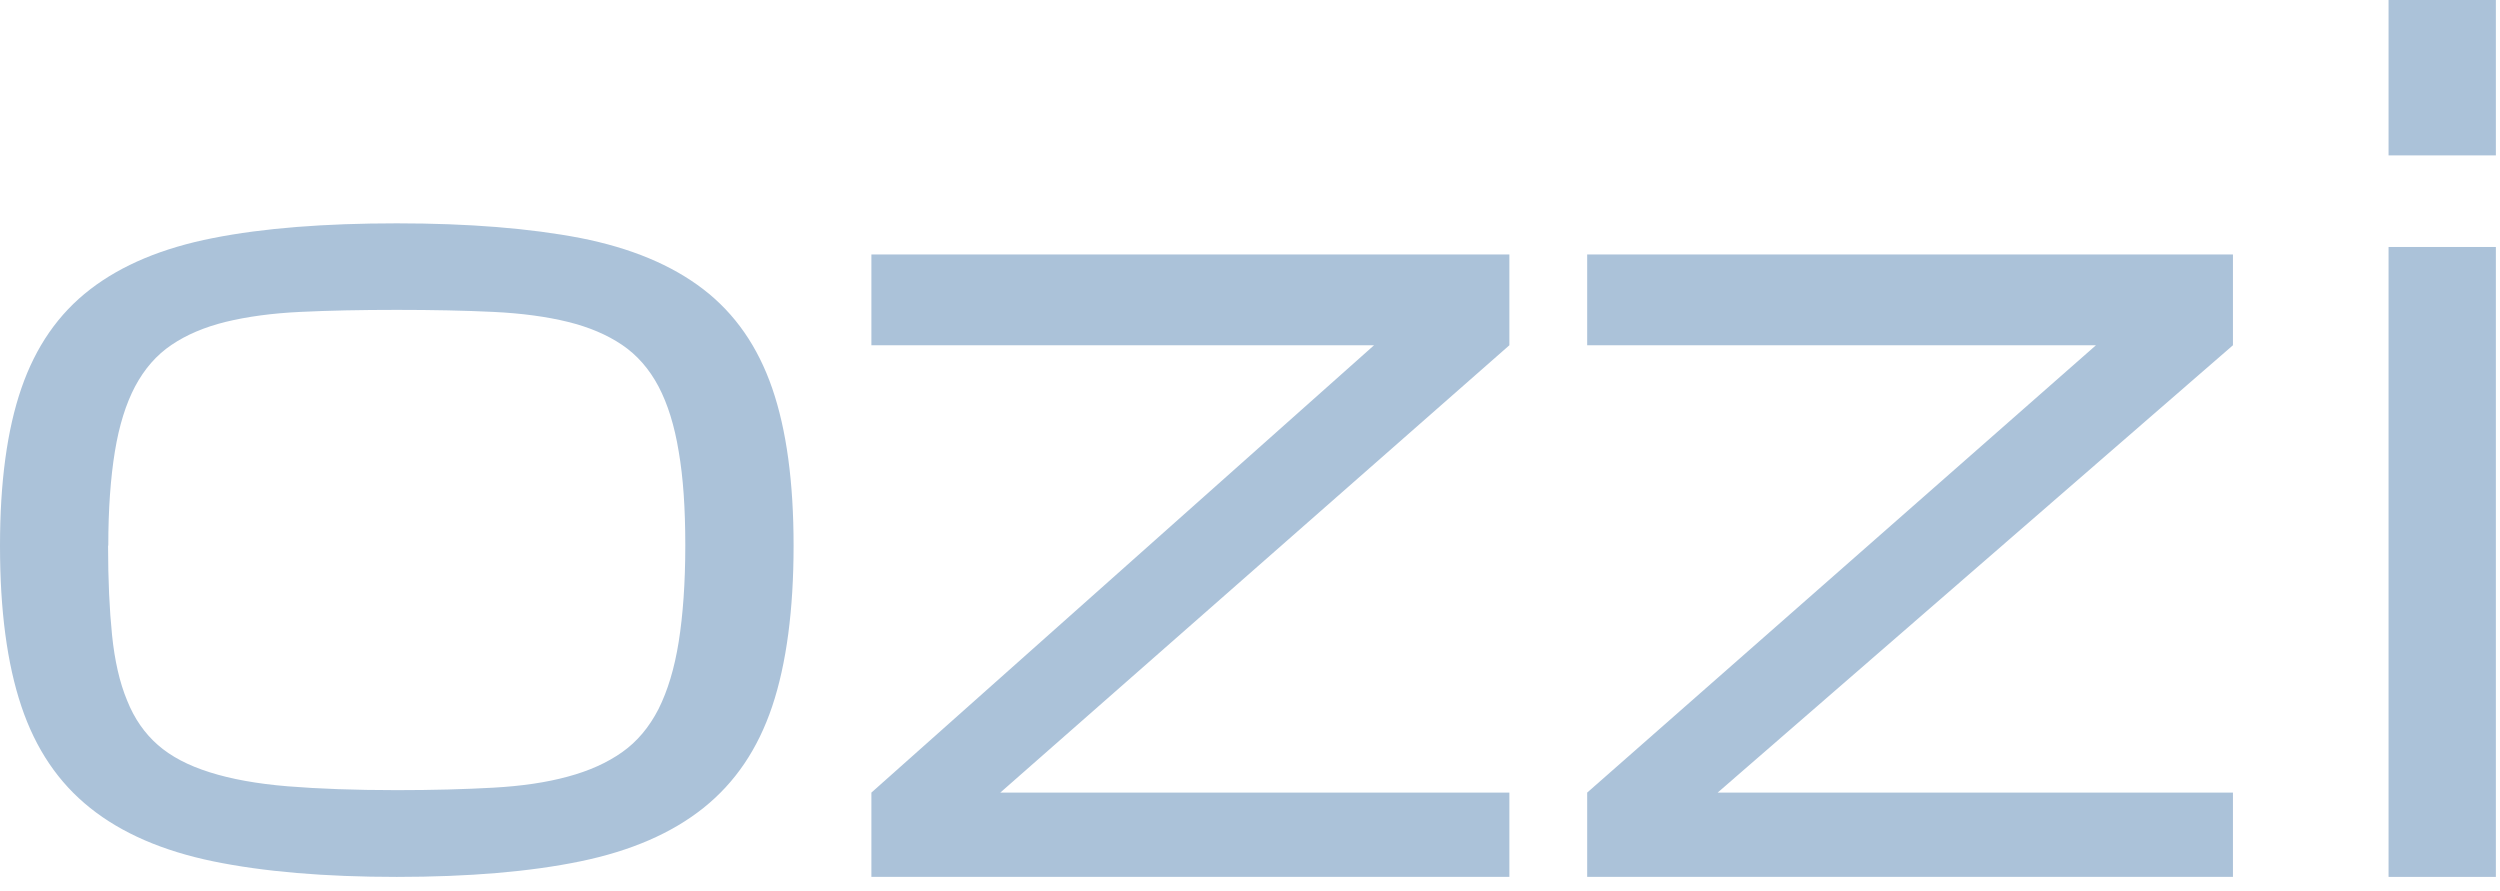 <?xml version="1.0" encoding="UTF-8"?> <svg xmlns="http://www.w3.org/2000/svg" width="101" height="36" viewBox="0 0 101 36" fill="none"><path d="M96.498 9.978H100.833V35.427H96.498V9.978Z" fill="#ABC2D9"></path><path d="M100.833 0V6.278H96.498V0H100.833Z" fill="#ABC2D9"></path><path d="M0 22.047C0 19.483 0.285 17.365 0.864 15.686C1.443 14.007 2.363 12.674 3.645 11.688C4.926 10.703 6.568 10.018 8.608 9.617C10.64 9.215 13.117 9.023 16.03 9.023C18.944 9.023 21.412 9.224 23.453 9.617C25.484 10.018 27.135 10.703 28.416 11.688C29.698 12.674 30.618 14.007 31.197 15.686C31.776 17.365 32.061 19.483 32.061 22.047C32.061 24.612 31.776 26.811 31.197 28.536C30.618 30.261 29.698 31.621 28.416 32.643C27.135 33.665 25.484 34.377 23.453 34.797C21.422 35.217 18.944 35.427 16.03 35.427C13.117 35.427 10.649 35.217 8.608 34.797C6.577 34.377 4.926 33.665 3.645 32.643C2.363 31.621 1.443 30.261 0.864 28.536C0.285 26.811 0 24.657 0 22.047ZM4.366 22.047C4.366 23.434 4.423 24.639 4.527 25.661C4.632 26.683 4.831 27.569 5.135 28.299C5.429 29.038 5.847 29.631 6.378 30.097C6.91 30.562 7.602 30.927 8.476 31.201C9.339 31.475 10.393 31.666 11.627 31.767C12.861 31.867 14.332 31.922 16.03 31.922C17.483 31.922 18.793 31.886 19.931 31.822C21.08 31.758 22.076 31.612 22.94 31.375C23.794 31.146 24.525 30.818 25.133 30.389C25.74 29.96 26.224 29.385 26.604 28.646C26.974 27.906 27.249 27.003 27.42 25.926C27.591 24.849 27.686 23.553 27.686 22.038C27.686 20.523 27.6 19.282 27.42 18.241C27.249 17.192 26.974 16.316 26.604 15.613C26.233 14.91 25.74 14.344 25.133 13.934C24.525 13.523 23.794 13.213 22.94 13.003C22.086 12.793 21.08 12.656 19.931 12.601C18.783 12.546 17.483 12.519 16.03 12.519C14.578 12.519 13.269 12.546 12.13 12.601C10.981 12.656 9.985 12.793 9.121 13.003C8.267 13.213 7.536 13.523 6.929 13.934C6.321 14.344 5.837 14.901 5.457 15.613C5.087 16.316 4.812 17.192 4.641 18.241C4.47 19.291 4.375 20.55 4.375 22.038L4.366 22.047Z" fill="#ABC2D9"></path><path d="M60.979 10.28H35.204V13.948H55.512L35.204 32.021V35.426H60.979V32.021H40.411L60.979 13.948V10.28Z" fill="#ABC2D9"></path><path d="M90.211 10.28H64.122V13.948H84.677L64.122 32.021V35.426H90.211V32.021H69.393L90.211 13.948V10.28Z" fill="#ABC2D9"></path></svg> 